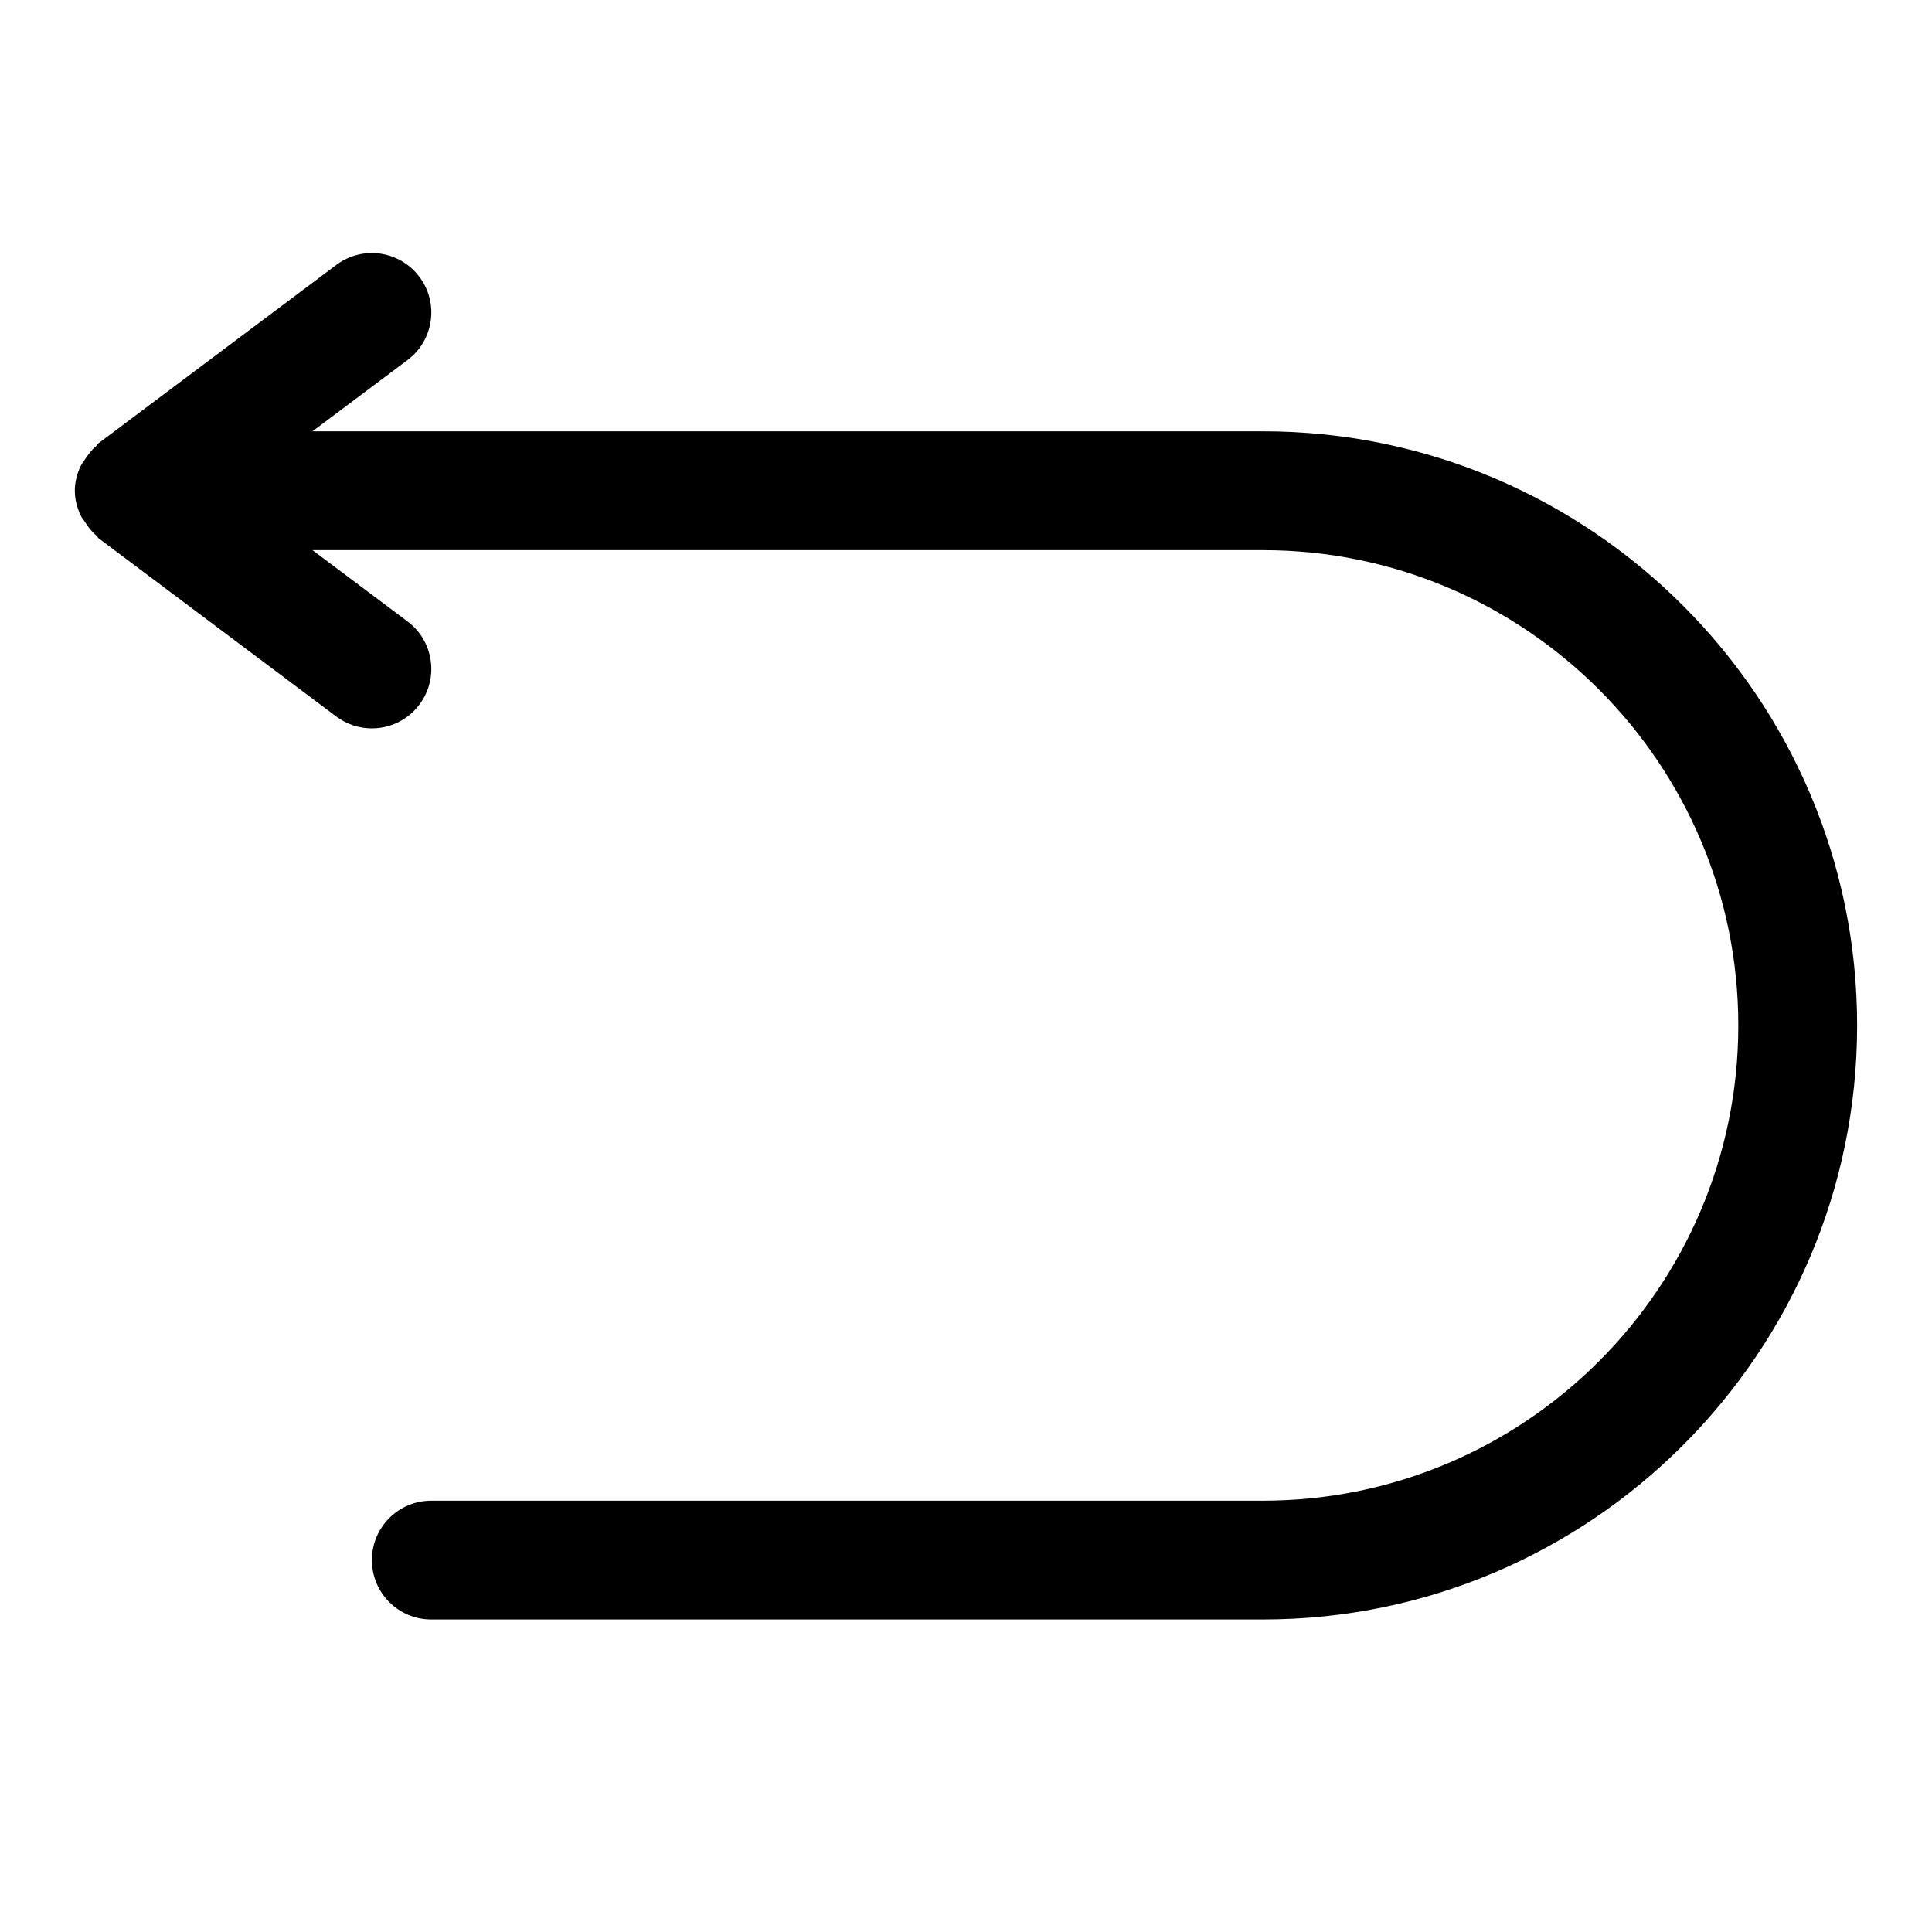 <?xml version="1.0" encoding="UTF-8"?>
<!-- Uploaded to: ICON Repo, www.svgrepo.com, Generator: ICON Repo Mixer Tools -->
<svg fill="#000000" width="800px" height="800px" version="1.1" viewBox="144 144 512 512" xmlns="http://www.w3.org/2000/svg">
 <path d="m636.16 415.74c0 86.812-70.629 157.44-157.44 157.44h-220.42c-8.707 0-15.742-7.039-15.742-15.742 0-8.707 7.039-15.742 15.742-15.742h220.42c69.445 0 125.95-56.504 125.95-125.95 0-69.445-56.504-125.95-125.95-125.95l-251.91-0.004 25.191 18.895c6.957 5.211 8.375 15.082 3.148 22.027-3.086 4.141-7.809 6.312-12.609 6.312-3.293 0-6.598-1.023-9.43-3.148l-62.977-47.23c-0.254-0.207-0.348-0.508-0.598-0.727-1.246-1.039-2.207-2.316-3.086-3.684-0.332-0.551-0.789-0.992-1.039-1.574-0.961-2.016-1.578-4.238-1.578-6.613 0-2.379 0.613-4.598 1.574-6.613 0.27-0.582 0.707-1.023 1.039-1.574 0.883-1.387 1.844-2.644 3.086-3.684 0.254-0.223 0.348-0.52 0.602-0.727l62.977-47.23c6.957-5.227 16.812-3.824 22.039 3.148 5.227 6.961 3.812 16.832-3.148 22.043l-25.191 18.891h251.91c86.812 0 157.44 70.629 157.44 157.44z"/>
</svg>